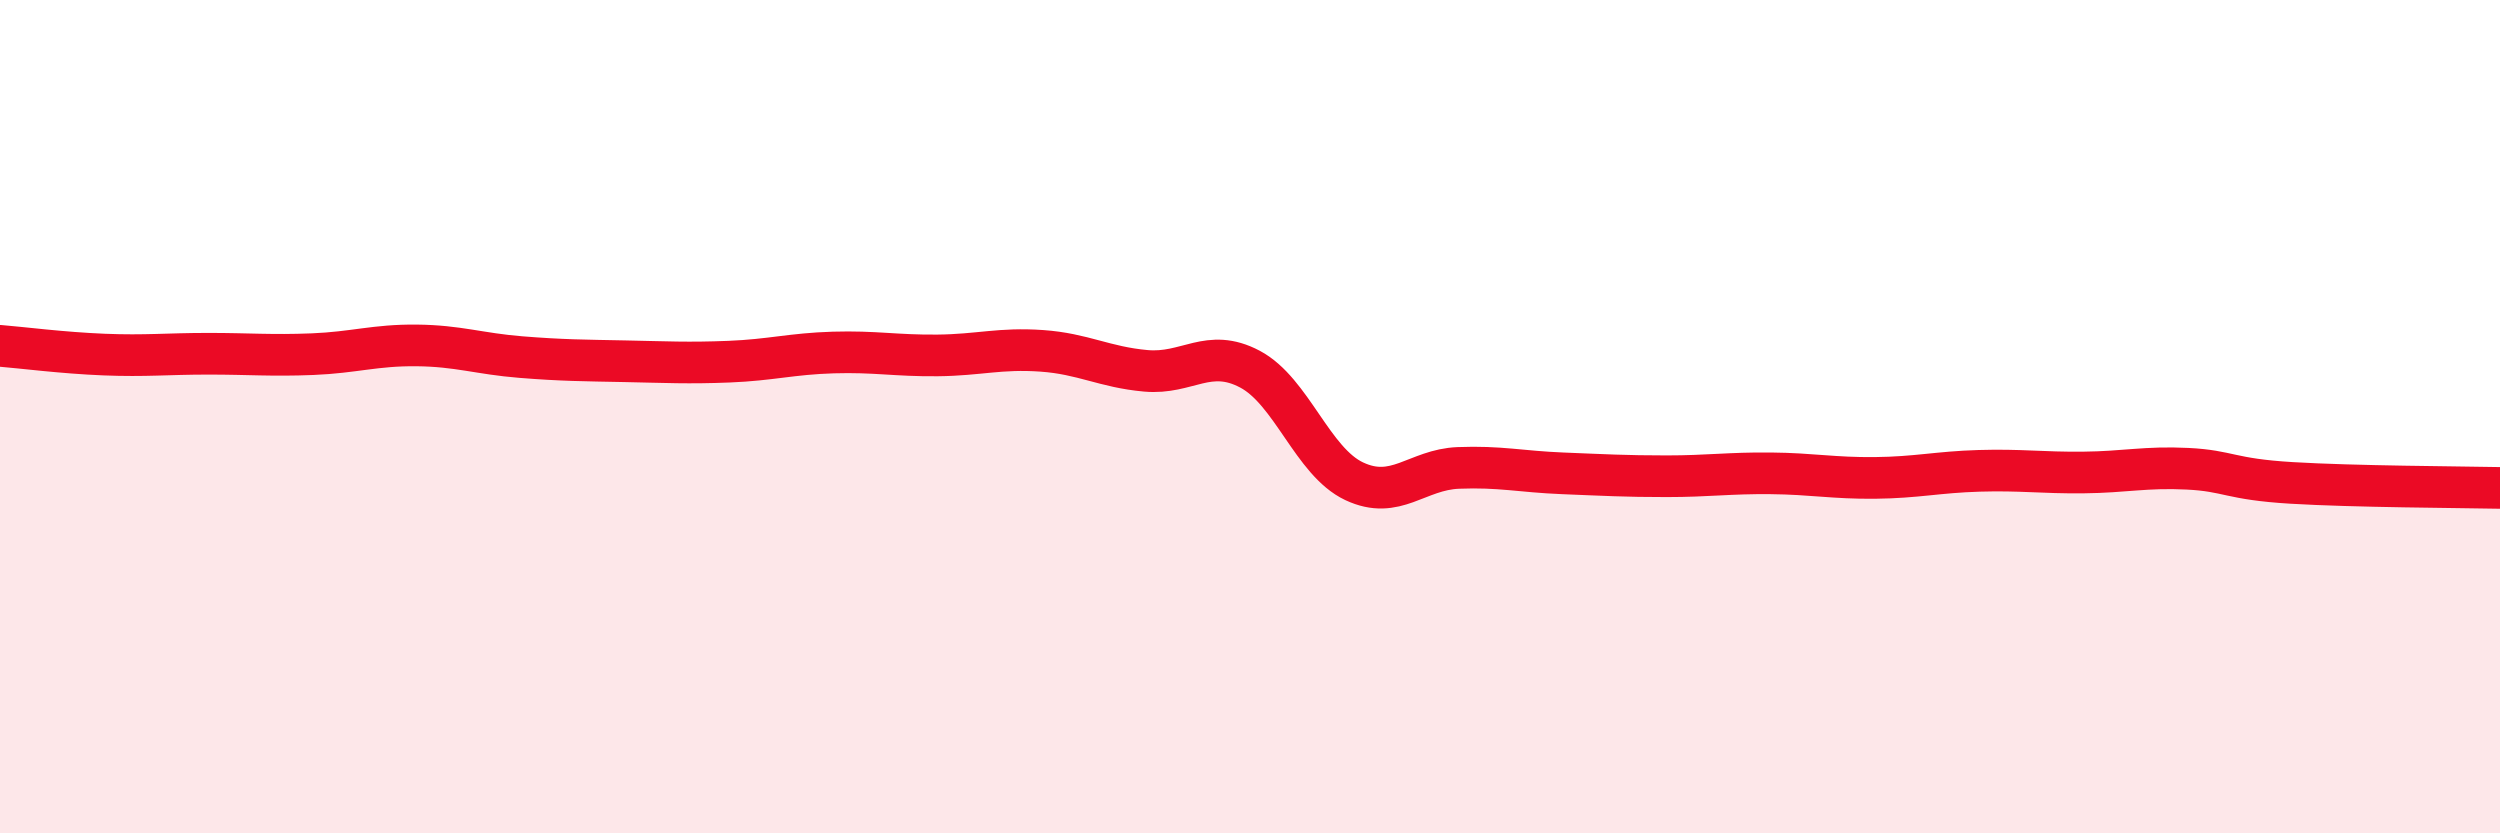 
    <svg width="60" height="20" viewBox="0 0 60 20" xmlns="http://www.w3.org/2000/svg">
      <path
        d="M 0,8.3 C 0.5,8.34 1.5,8.47 2.5,8.51 C 3.5,8.55 4,8.49 5,8.49 C 6,8.49 6.5,8.54 7.5,8.5 C 8.5,8.46 9,8.28 10,8.29 C 11,8.3 11.5,8.49 12.5,8.57 C 13.5,8.65 14,8.65 15,8.67 C 16,8.69 16.5,8.72 17.5,8.68 C 18.5,8.64 19,8.49 20,8.46 C 21,8.43 21.5,8.54 22.5,8.53 C 23.5,8.52 24,8.35 25,8.42 C 26,8.49 26.5,8.81 27.5,8.9 C 28.5,8.99 29,8.33 30,8.86 C 31,9.39 31.5,11.08 32.5,11.55 C 33.5,12.02 34,11.27 35,11.23 C 36,11.19 36.5,11.32 37.5,11.36 C 38.5,11.4 39,11.43 40,11.43 C 41,11.43 41.5,11.35 42.5,11.36 C 43.5,11.37 44,11.48 45,11.47 C 46,11.46 46.5,11.33 47.5,11.3 C 48.5,11.27 49,11.35 50,11.34 C 51,11.33 51.5,11.2 52.5,11.25 C 53.5,11.3 53.5,11.5 55,11.59 C 56.5,11.68 59,11.69 60,11.71L60 20L0 20Z"
        fill="#EB0A25"
        opacity="0.1"
        stroke-linecap="round"
        stroke-linejoin="round"
      />
      <path
        d="M 0,8.3 C 0.5,8.34 1.5,8.47 2.5,8.51 C 3.5,8.55 4,8.49 5,8.49 C 6,8.49 6.5,8.54 7.5,8.5 C 8.5,8.46 9,8.28 10,8.29 C 11,8.3 11.5,8.49 12.5,8.57 C 13.5,8.65 14,8.65 15,8.67 C 16,8.69 16.5,8.72 17.5,8.68 C 18.5,8.64 19,8.49 20,8.46 C 21,8.43 21.5,8.54 22.5,8.53 C 23.5,8.52 24,8.35 25,8.42 C 26,8.49 26.5,8.81 27.5,8.9 C 28.5,8.99 29,8.33 30,8.86 C 31,9.39 31.5,11.08 32.5,11.55 C 33.5,12.02 34,11.27 35,11.23 C 36,11.19 36.5,11.32 37.5,11.36 C 38.5,11.4 39,11.43 40,11.43 C 41,11.43 41.5,11.35 42.5,11.36 C 43.5,11.37 44,11.48 45,11.47 C 46,11.46 46.5,11.33 47.5,11.3 C 48.5,11.27 49,11.35 50,11.34 C 51,11.33 51.5,11.2 52.5,11.25 C 53.5,11.3 53.5,11.5 55,11.59 C 56.5,11.68 59,11.69 60,11.71"
        stroke="#EB0A25"
        stroke-width="1"
        fill="none"
        stroke-linecap="round"
        stroke-linejoin="round"
      />
    </svg>
  